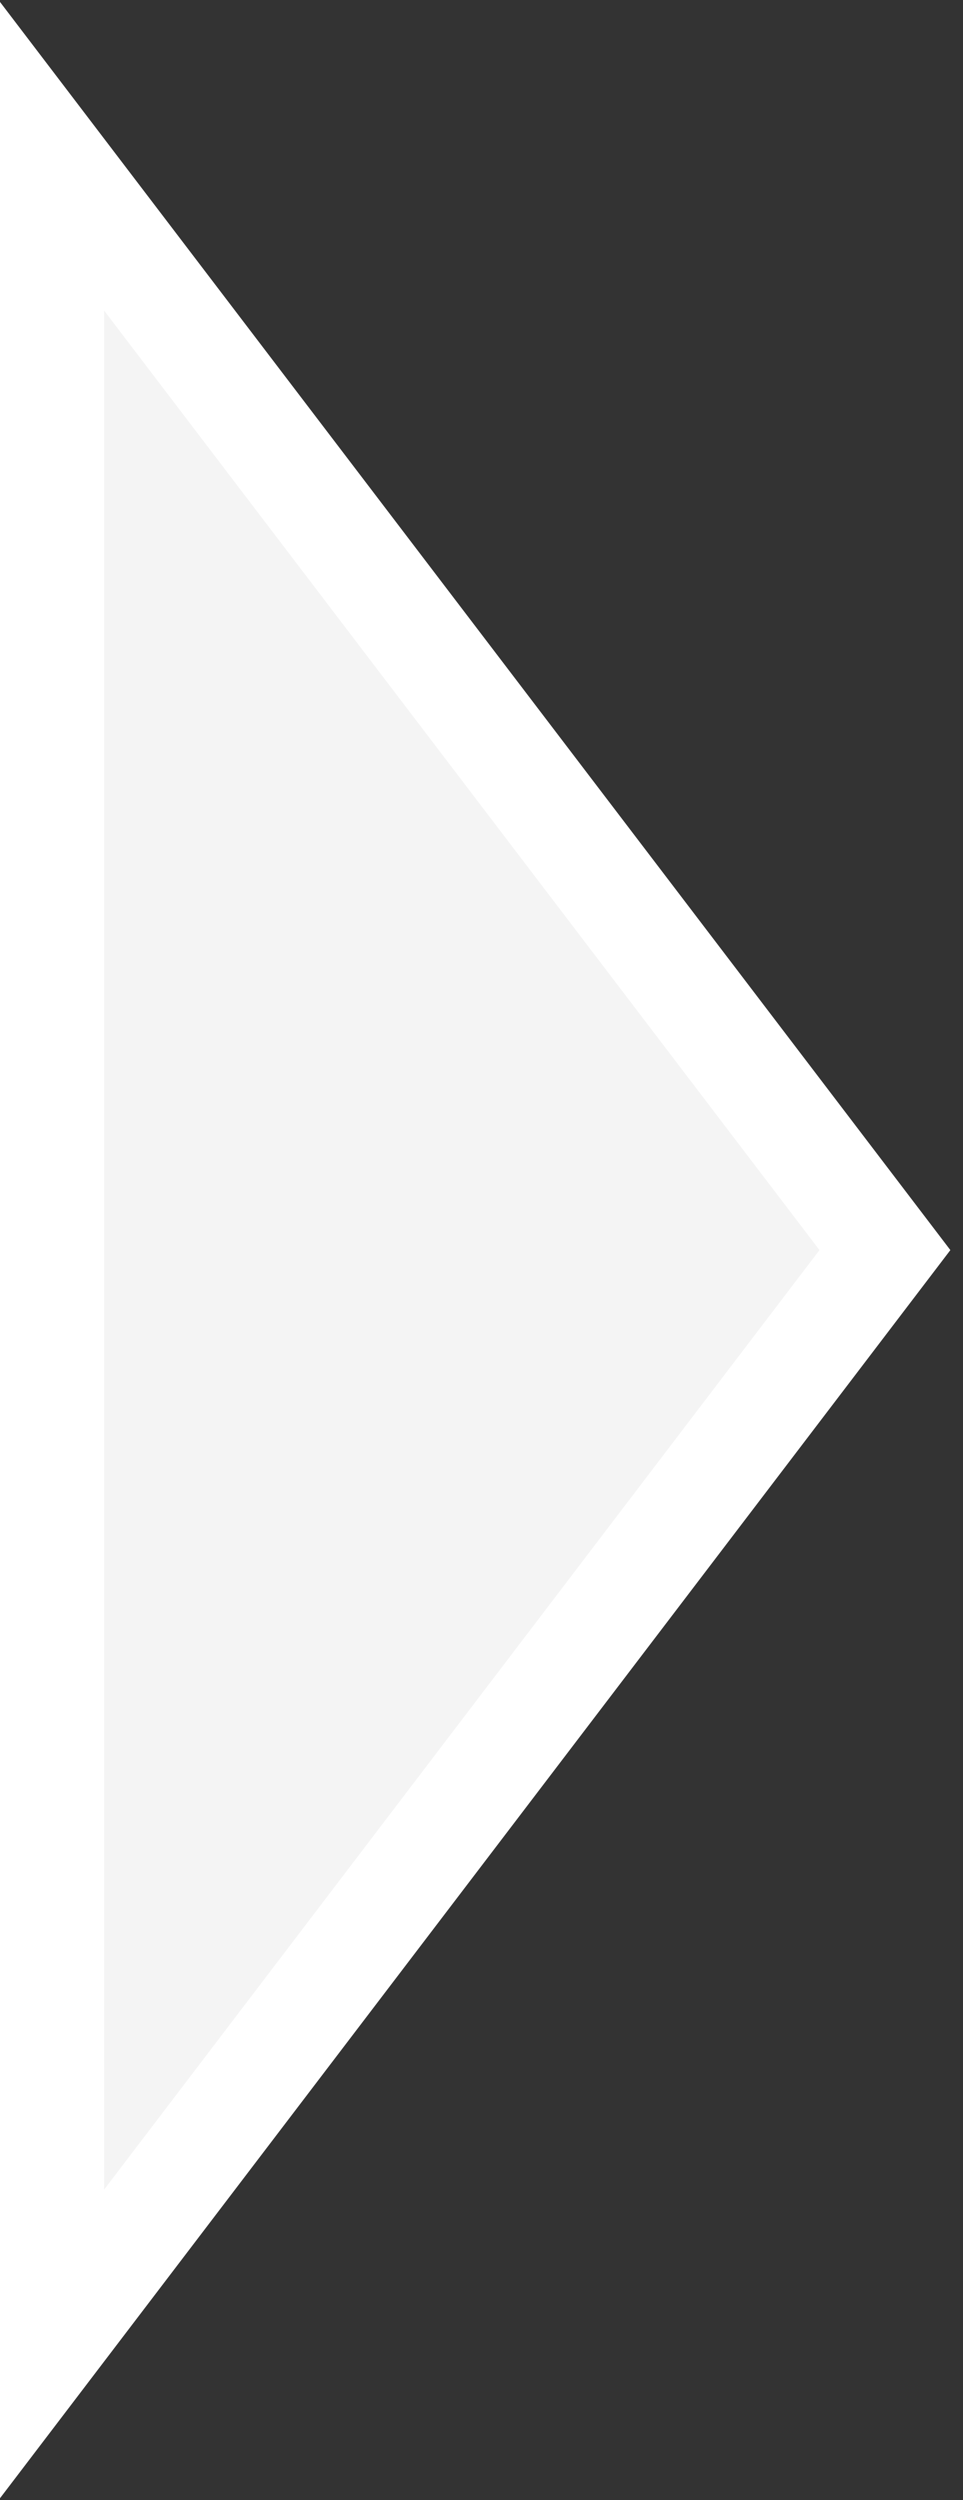 <?xml version="1.0" encoding="UTF-8"?> <svg xmlns="http://www.w3.org/2000/svg" width="37" height="96" viewBox="0 0 37 96" fill="none"><rect x="0" y="0" width="37" height="96" fill="#333333" stroke="none"/><path d="M34 48L2 6L2 90L34 48Z" fill="#F4F4F4" stroke="white" stroke-width="4"></path></svg> 